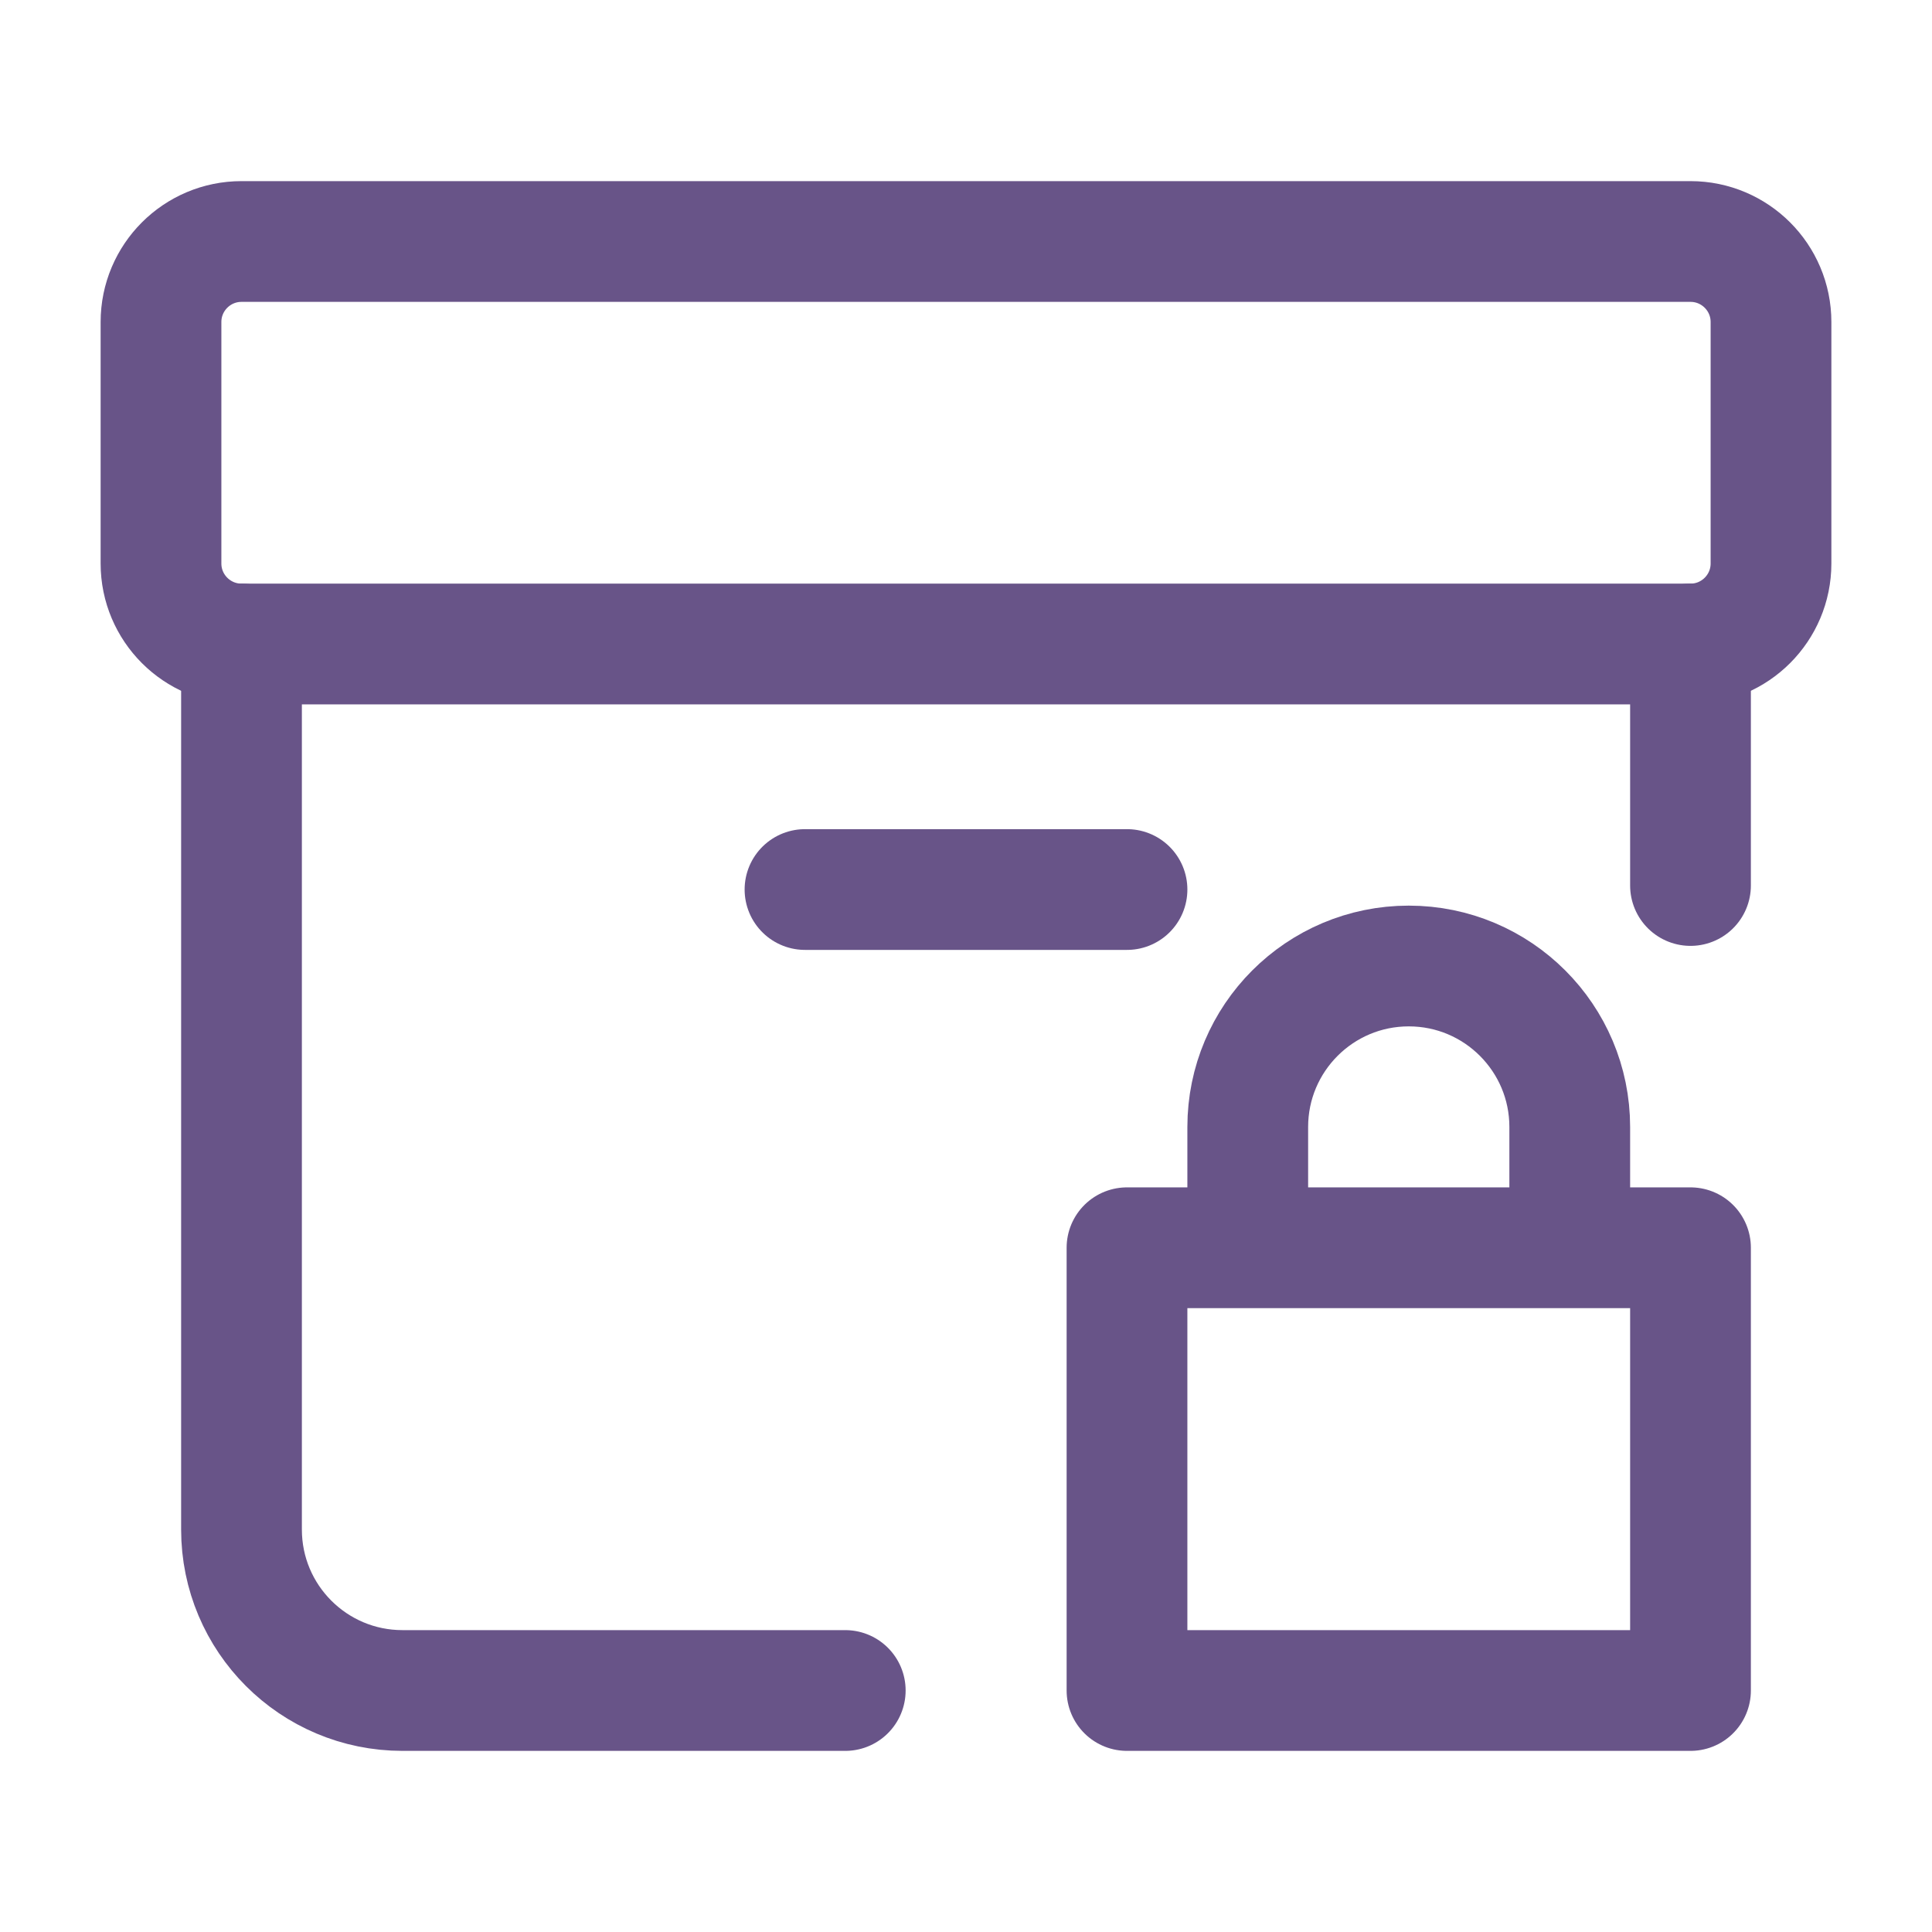 <svg width="24" height="24" viewBox="0 0 24 24" fill="none" xmlns="http://www.w3.org/2000/svg">
<path d="M10 11.05H14" stroke="#685488" stroke-width="1.5" stroke-linecap="round" stroke-linejoin="round"/>
<path d="M3 8V19C3 20.105 3.895 21 5 21H10.5M21 8V11" stroke="#685488" stroke-width="1.5" stroke-linecap="round" stroke-linejoin="round"/>
<path d="M15.5 15.5H14V21H21V15.5H19.5M15.5 15.5V14C15.5 12.896 16.395 12 17.5 12C18.605 12 19.5 12.896 19.5 14V15.5M15.5 15.5H19.5" stroke="#685488" stroke-width="1.5" stroke-linejoin="round"/>
<path d="M22 7V4C22 3.448 21.552 3 21 3H3C2.448 3 2 3.448 2 4V7C2 7.552 2.448 8 3 8H21C21.552 8 22 7.552 22 7Z" stroke="#685488" stroke-width="1.5" stroke-linecap="round" stroke-linejoin="round"/>
</svg>
